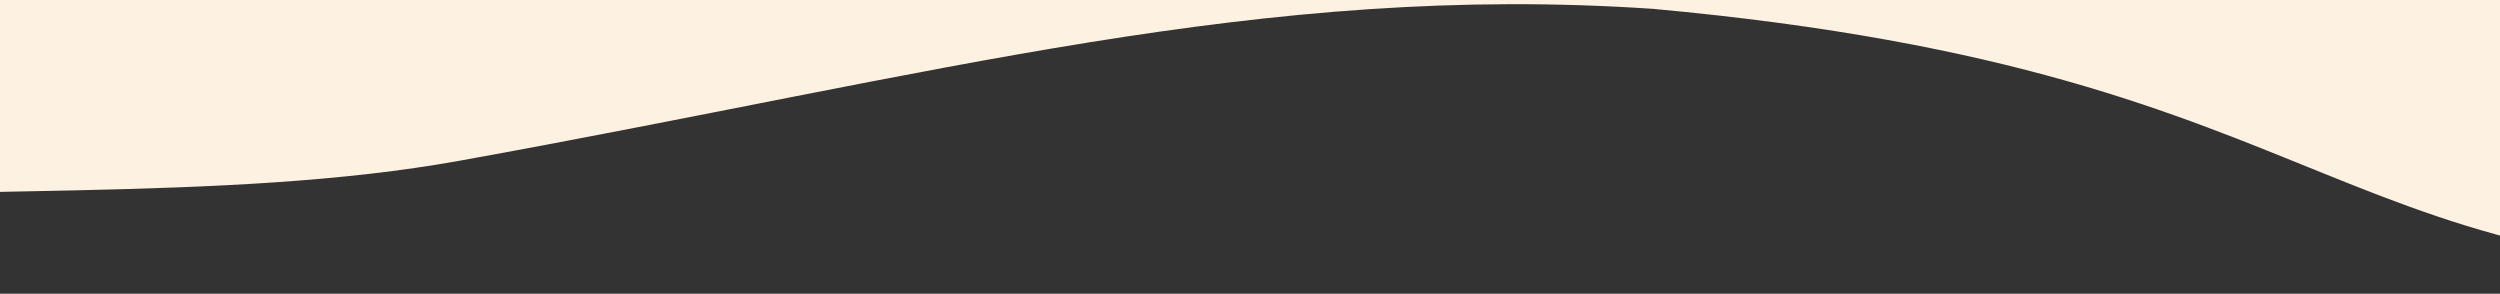 <?xml version="1.0" encoding="UTF-8"?> <!-- Generator: Adobe Illustrator 24.0.0, SVG Export Plug-In . SVG Version: 6.00 Build 0) --> <svg xmlns="http://www.w3.org/2000/svg" xmlns:xlink="http://www.w3.org/1999/xlink" id="Слой_1" x="0px" y="0px" viewBox="0 0 960 112.8" style="enable-background:new 0 0 960 112.8;" xml:space="preserve"><rect x="0" y="0" width="960" height="112.8" fill="#333333" stroke="none"/> <style type="text/css"> .st0{fill:#FDF1E2;} </style> <path class="st0" d="M-916,60.4c176.8,0.2,291,52.8,476.4,52.4c109.3,0.6,204.8-27,289.8-33.3C-19.4,69.9,86,78,176.6,61.7 C360.5,28.5,484.2-6.8,634.8,3.4c274,25.1,253.1,110.2,481.9,101c143.6-5.7,131.4-19.5,299.3-24V0H-916V60.4z"></path> </svg> 